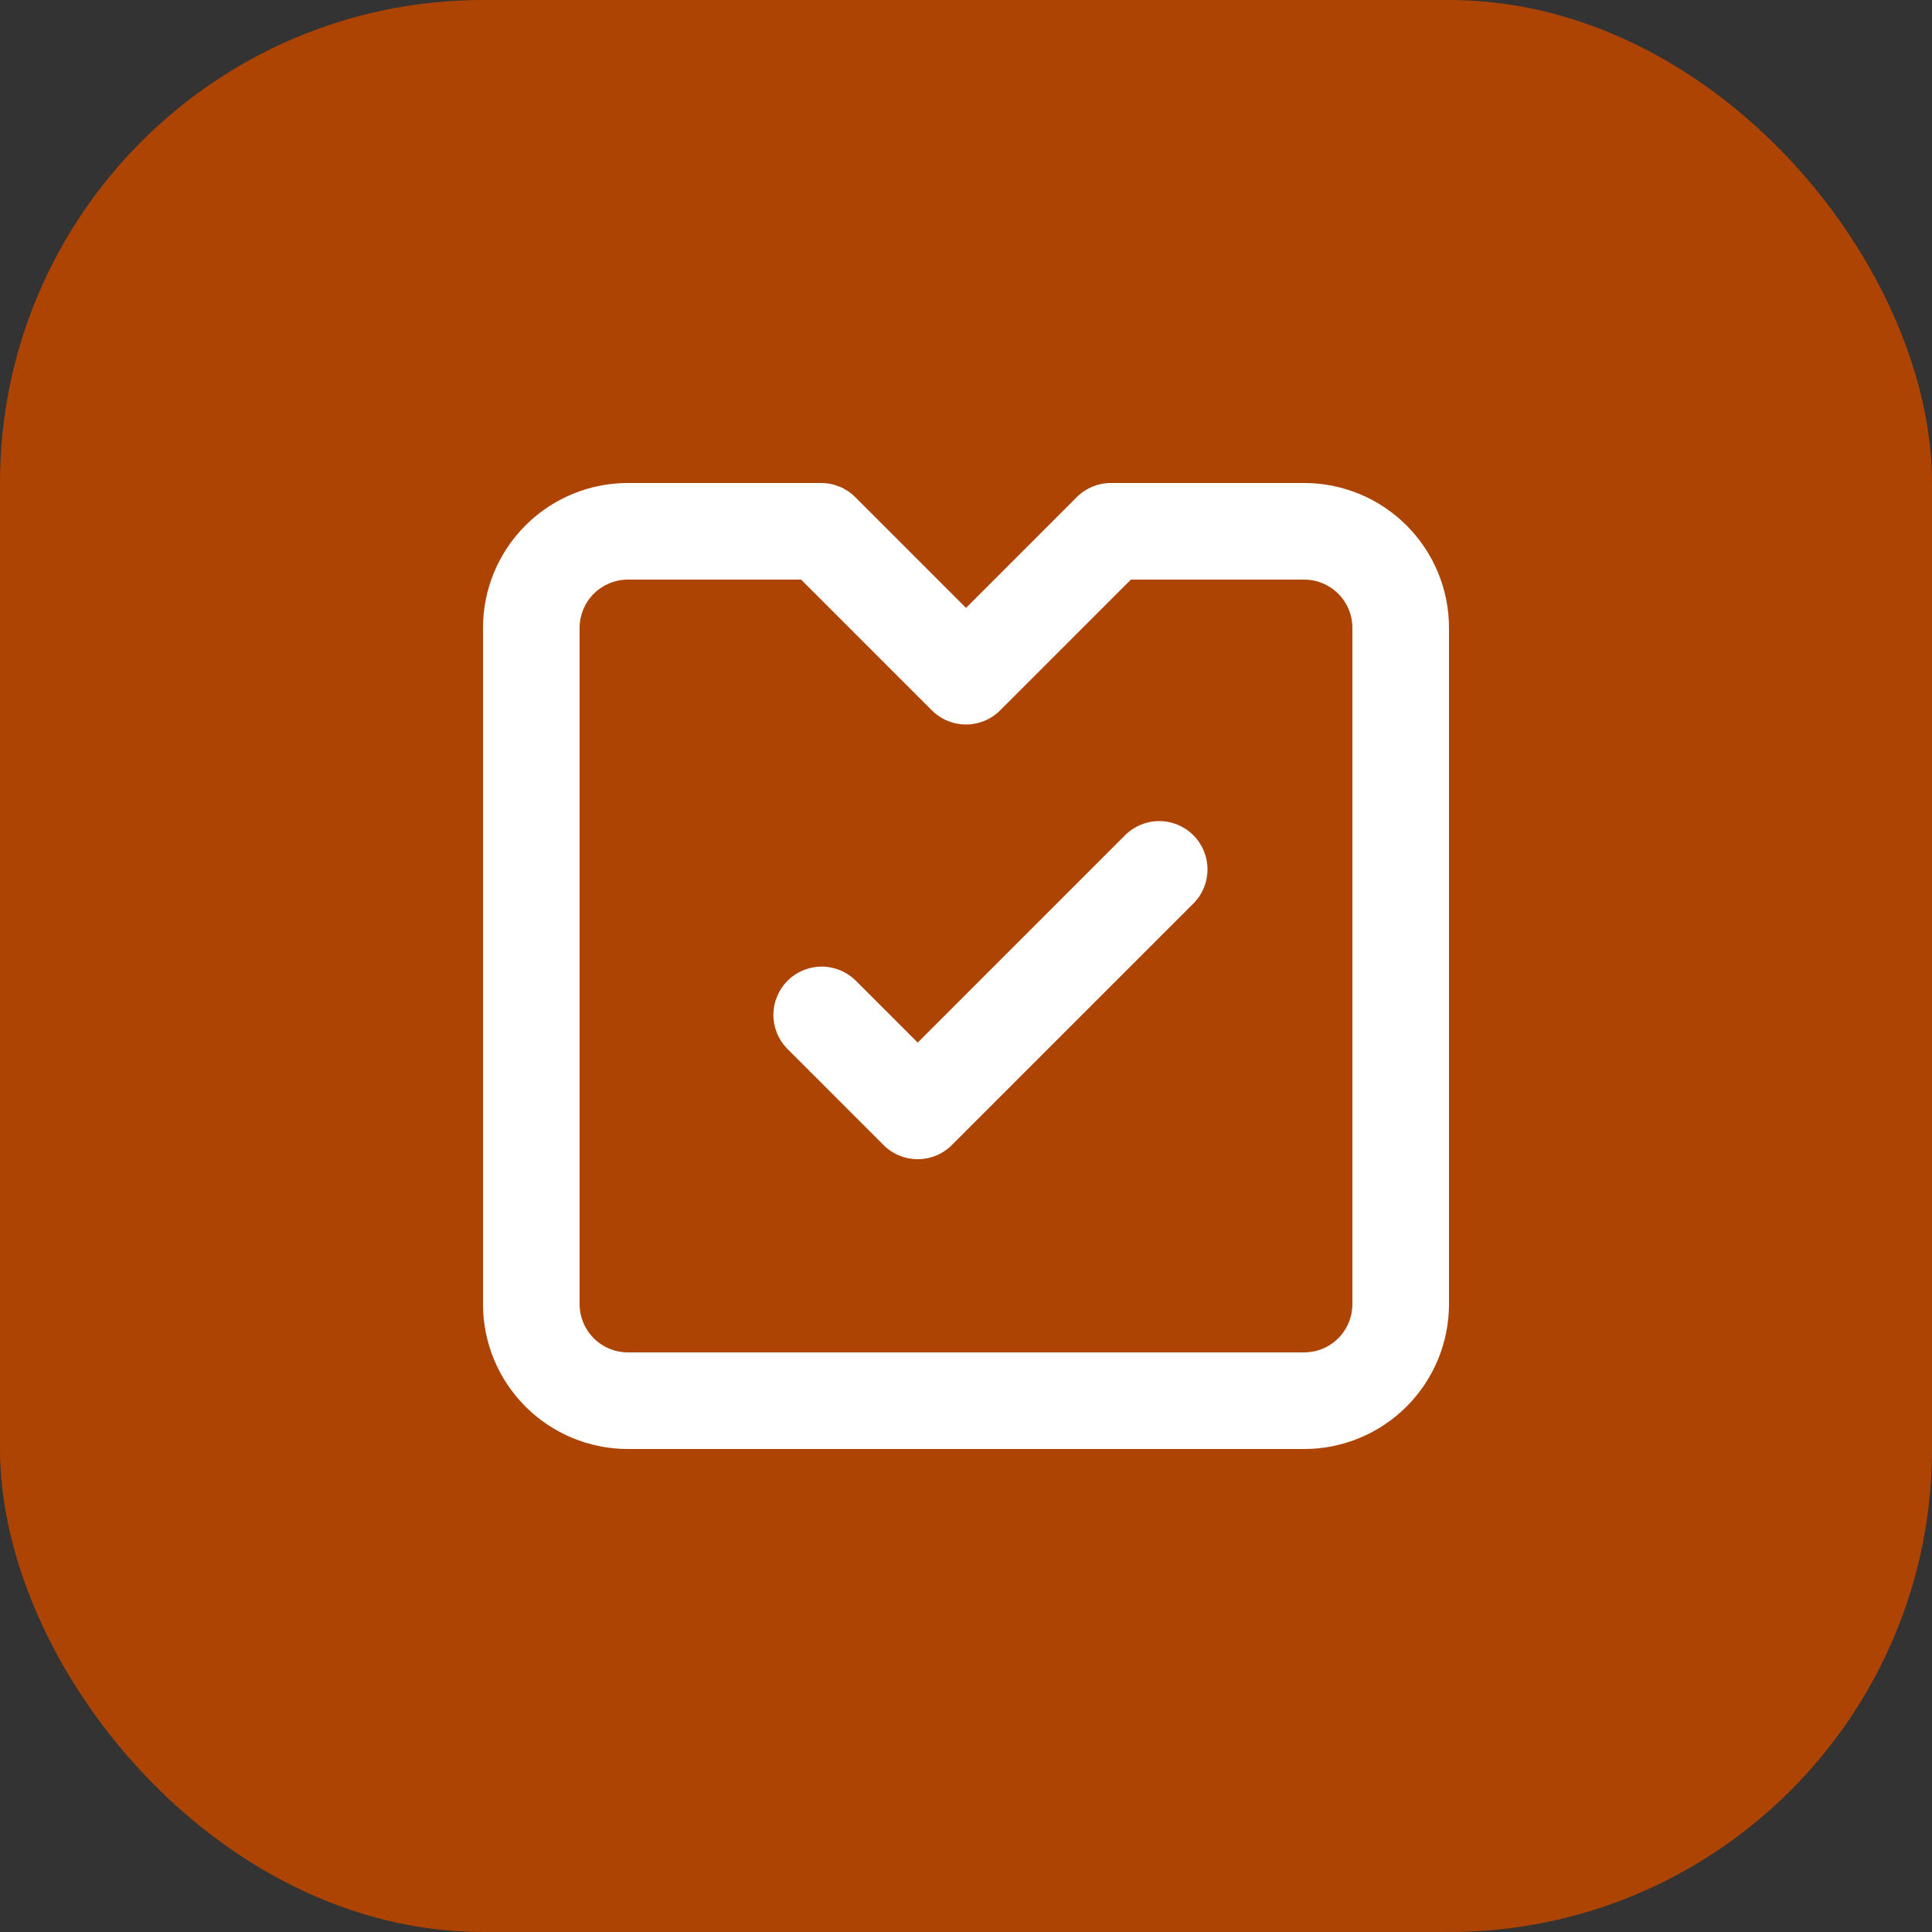 <?xml version="1.0" encoding="UTF-8"?> <svg xmlns="http://www.w3.org/2000/svg" width="40" height="40" viewBox="0 0 40 40" fill="none"><rect x="0" y="0" width="40" height="40" fill="#333333" stroke="none"/><rect width="40" height="40" rx="10" fill="#AE4403"></rect><path d="M27 10H23C22.735 10 22.48 10.105 22.293 10.293L20 12.586L17.707 10.293C17.52 10.105 17.265 10 17 10H13C12.204 10 11.441 10.316 10.879 10.879C10.316 11.441 10 12.204 10 13V27C10 27.796 10.316 28.559 10.879 29.121C11.441 29.684 12.204 30 13 30H27C27.796 30 28.559 29.684 29.121 29.121C29.684 28.559 30 27.796 30 27V13C30 12.204 29.684 11.441 29.121 10.879C28.559 10.316 27.796 10 27 10ZM28 27C28 27.265 27.895 27.52 27.707 27.707C27.52 27.895 27.265 28 27 28H13C12.735 28 12.48 27.895 12.293 27.707C12.105 27.52 12 27.265 12 27V13C12 12.735 12.105 12.48 12.293 12.293C12.48 12.105 12.735 12 13 12H16.586L19.293 14.707C19.48 14.895 19.735 15 20 15C20.265 15 20.52 14.895 20.707 14.707L23.414 12H27C27.265 12 27.52 12.105 27.707 12.293C27.895 12.48 28 12.735 28 13V27ZM24.707 17.293C24.895 17.48 25 17.735 25 18C25 18.265 24.895 18.52 24.707 18.707L19.707 23.707C19.52 23.895 19.265 24 19 24C18.735 24 18.48 23.895 18.293 23.707L16.293 21.707C16.111 21.518 16.01 21.266 16.012 21.004C16.015 20.741 16.12 20.491 16.305 20.305C16.491 20.12 16.741 20.015 17.004 20.012C17.266 20.01 17.518 20.111 17.707 20.293L19 21.586L23.293 17.293C23.48 17.105 23.735 17 24 17C24.265 17 24.52 17.105 24.707 17.293Z" fill="white"></path></svg> 